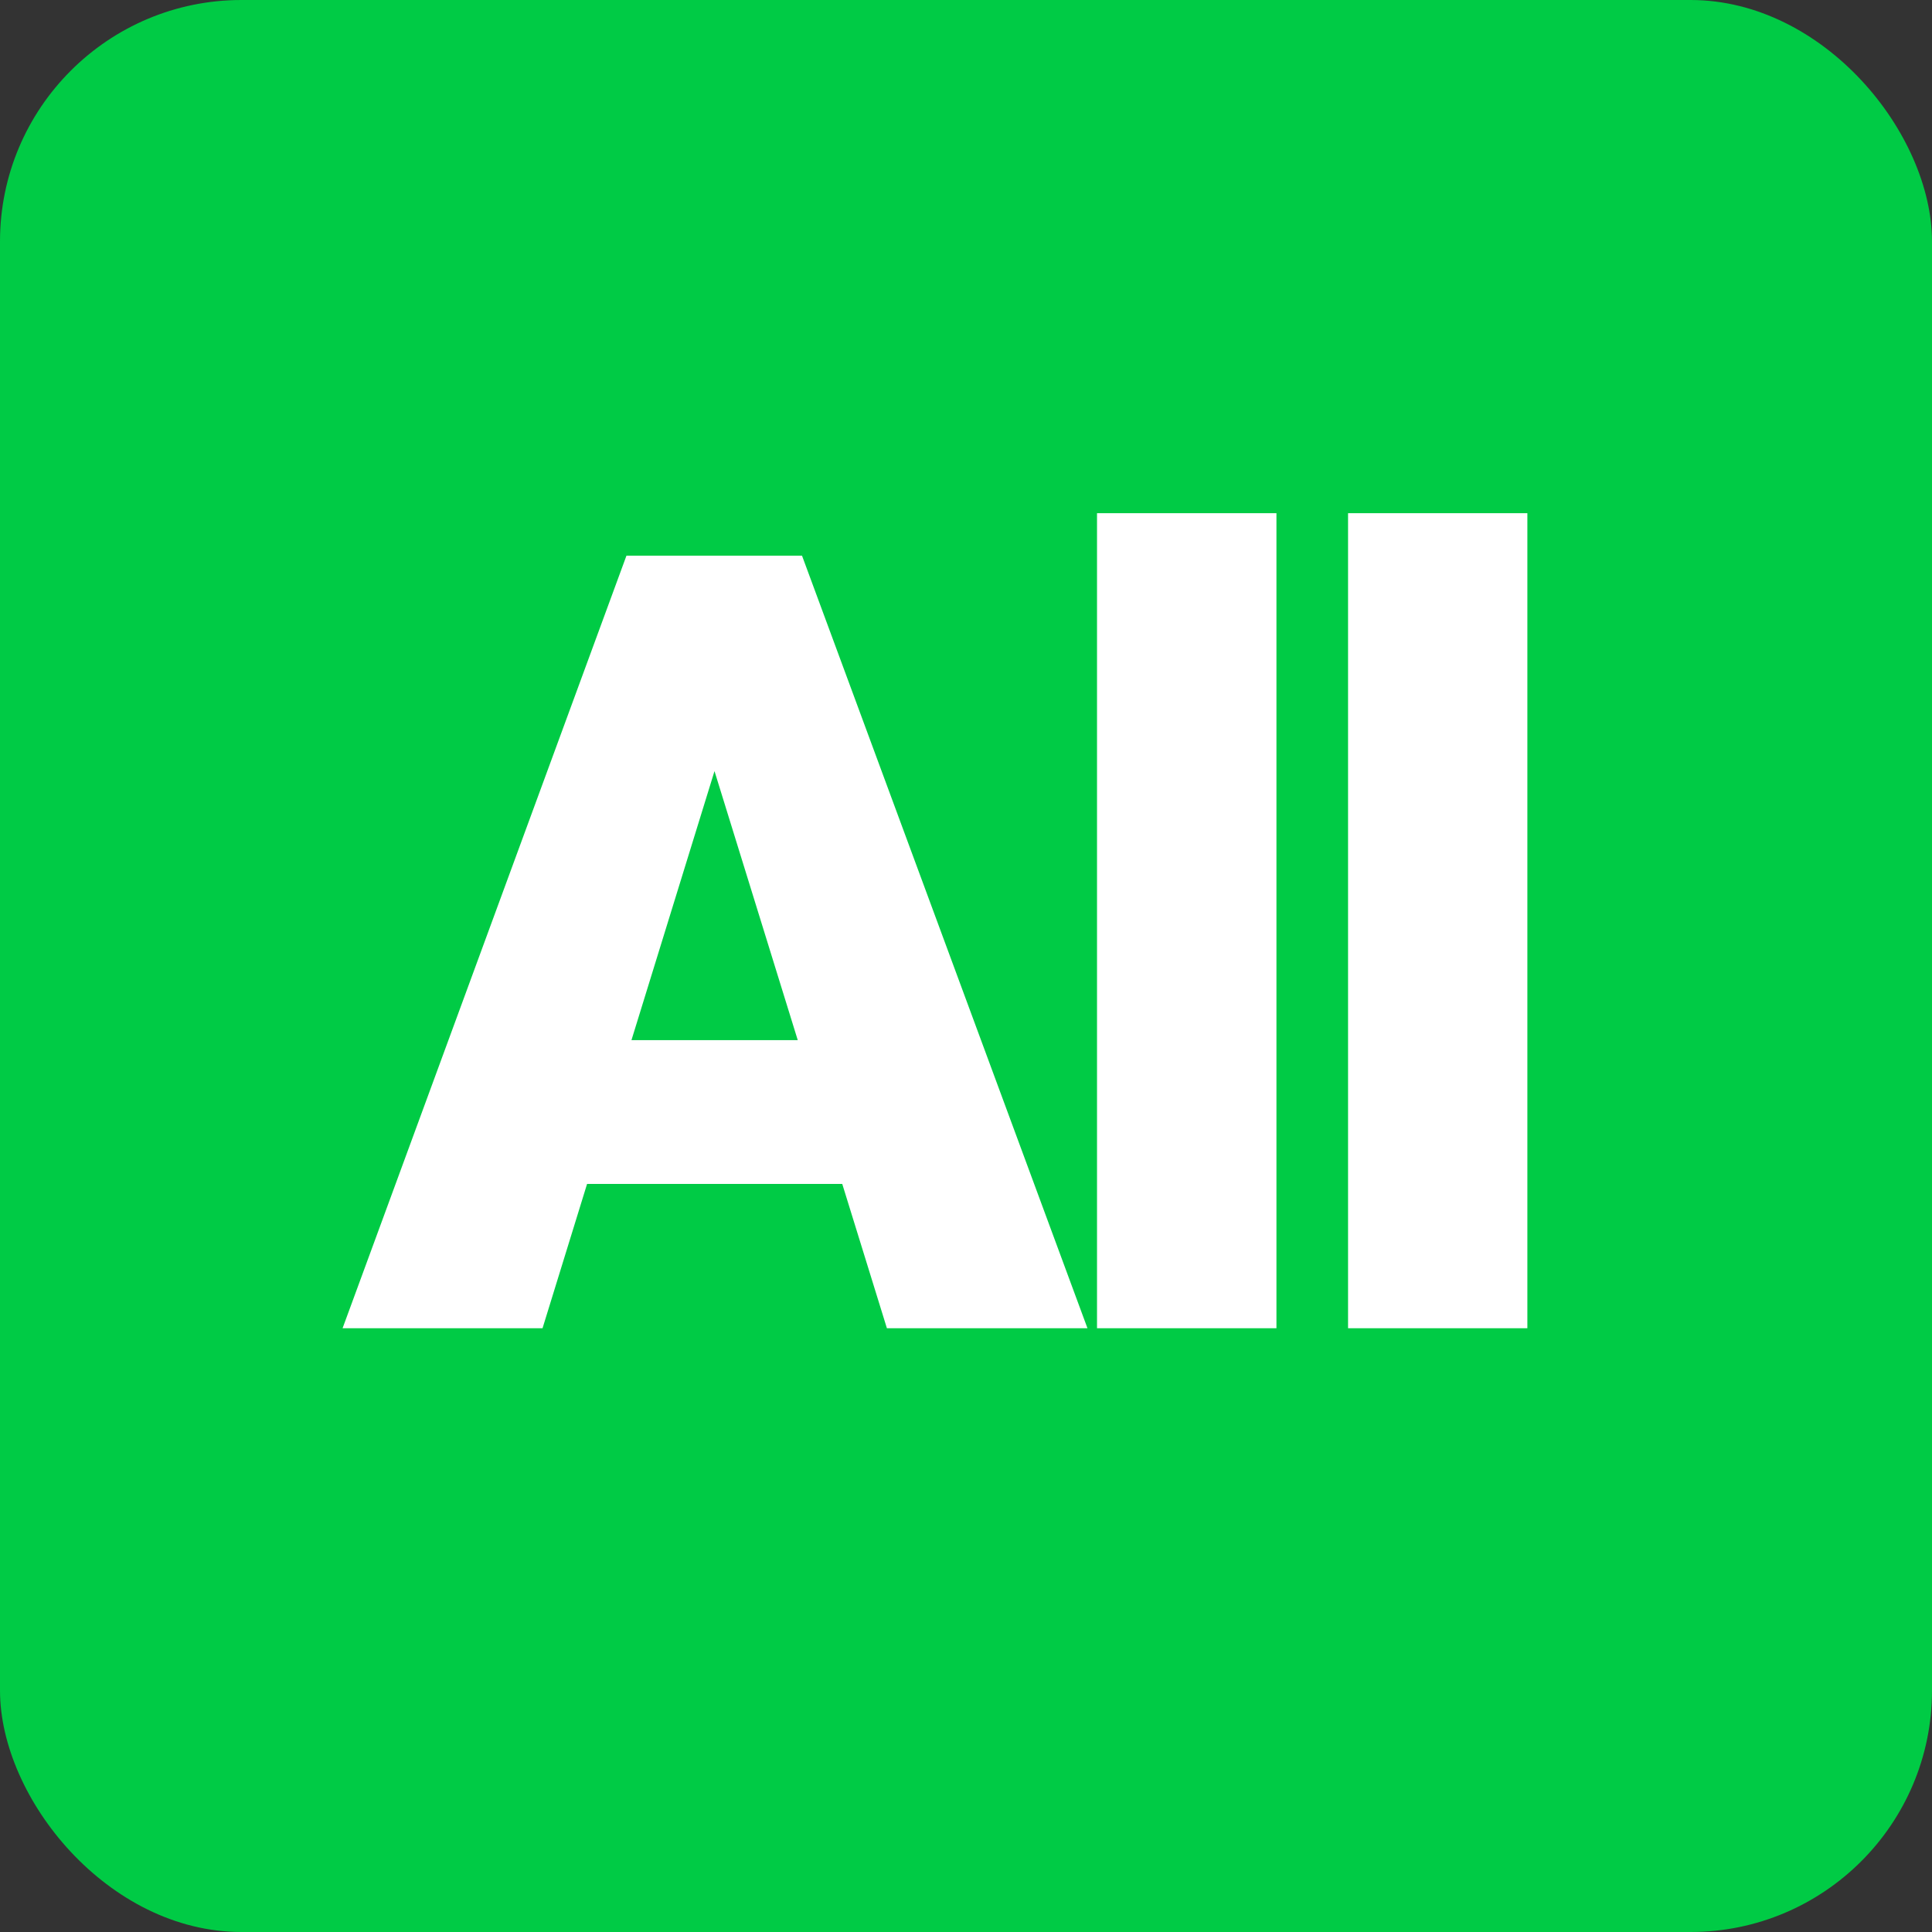 <svg width="16" height="16" viewBox="0 0 16 16" fill="none" xmlns="http://www.w3.org/2000/svg">
<rect x="0" y="0" width="16" height="16" fill="#333333" stroke="none"/>
<rect width="16" height="16" rx="2" fill="#00CB45"/>
<path d="M6.053 5.946L4.493 11H2.837L5.188 4.602H6.238L6.053 5.946ZM7.345 11L5.781 5.946L5.579 4.602H6.642L9.006 11H7.345ZM7.284 8.614V9.805H4.001V8.614H7.284ZM10.571 4.25V11H9.085V4.25H10.571ZM12.649 4.25V11H11.164V4.25H12.649Z" fill="white"/>
</svg>
